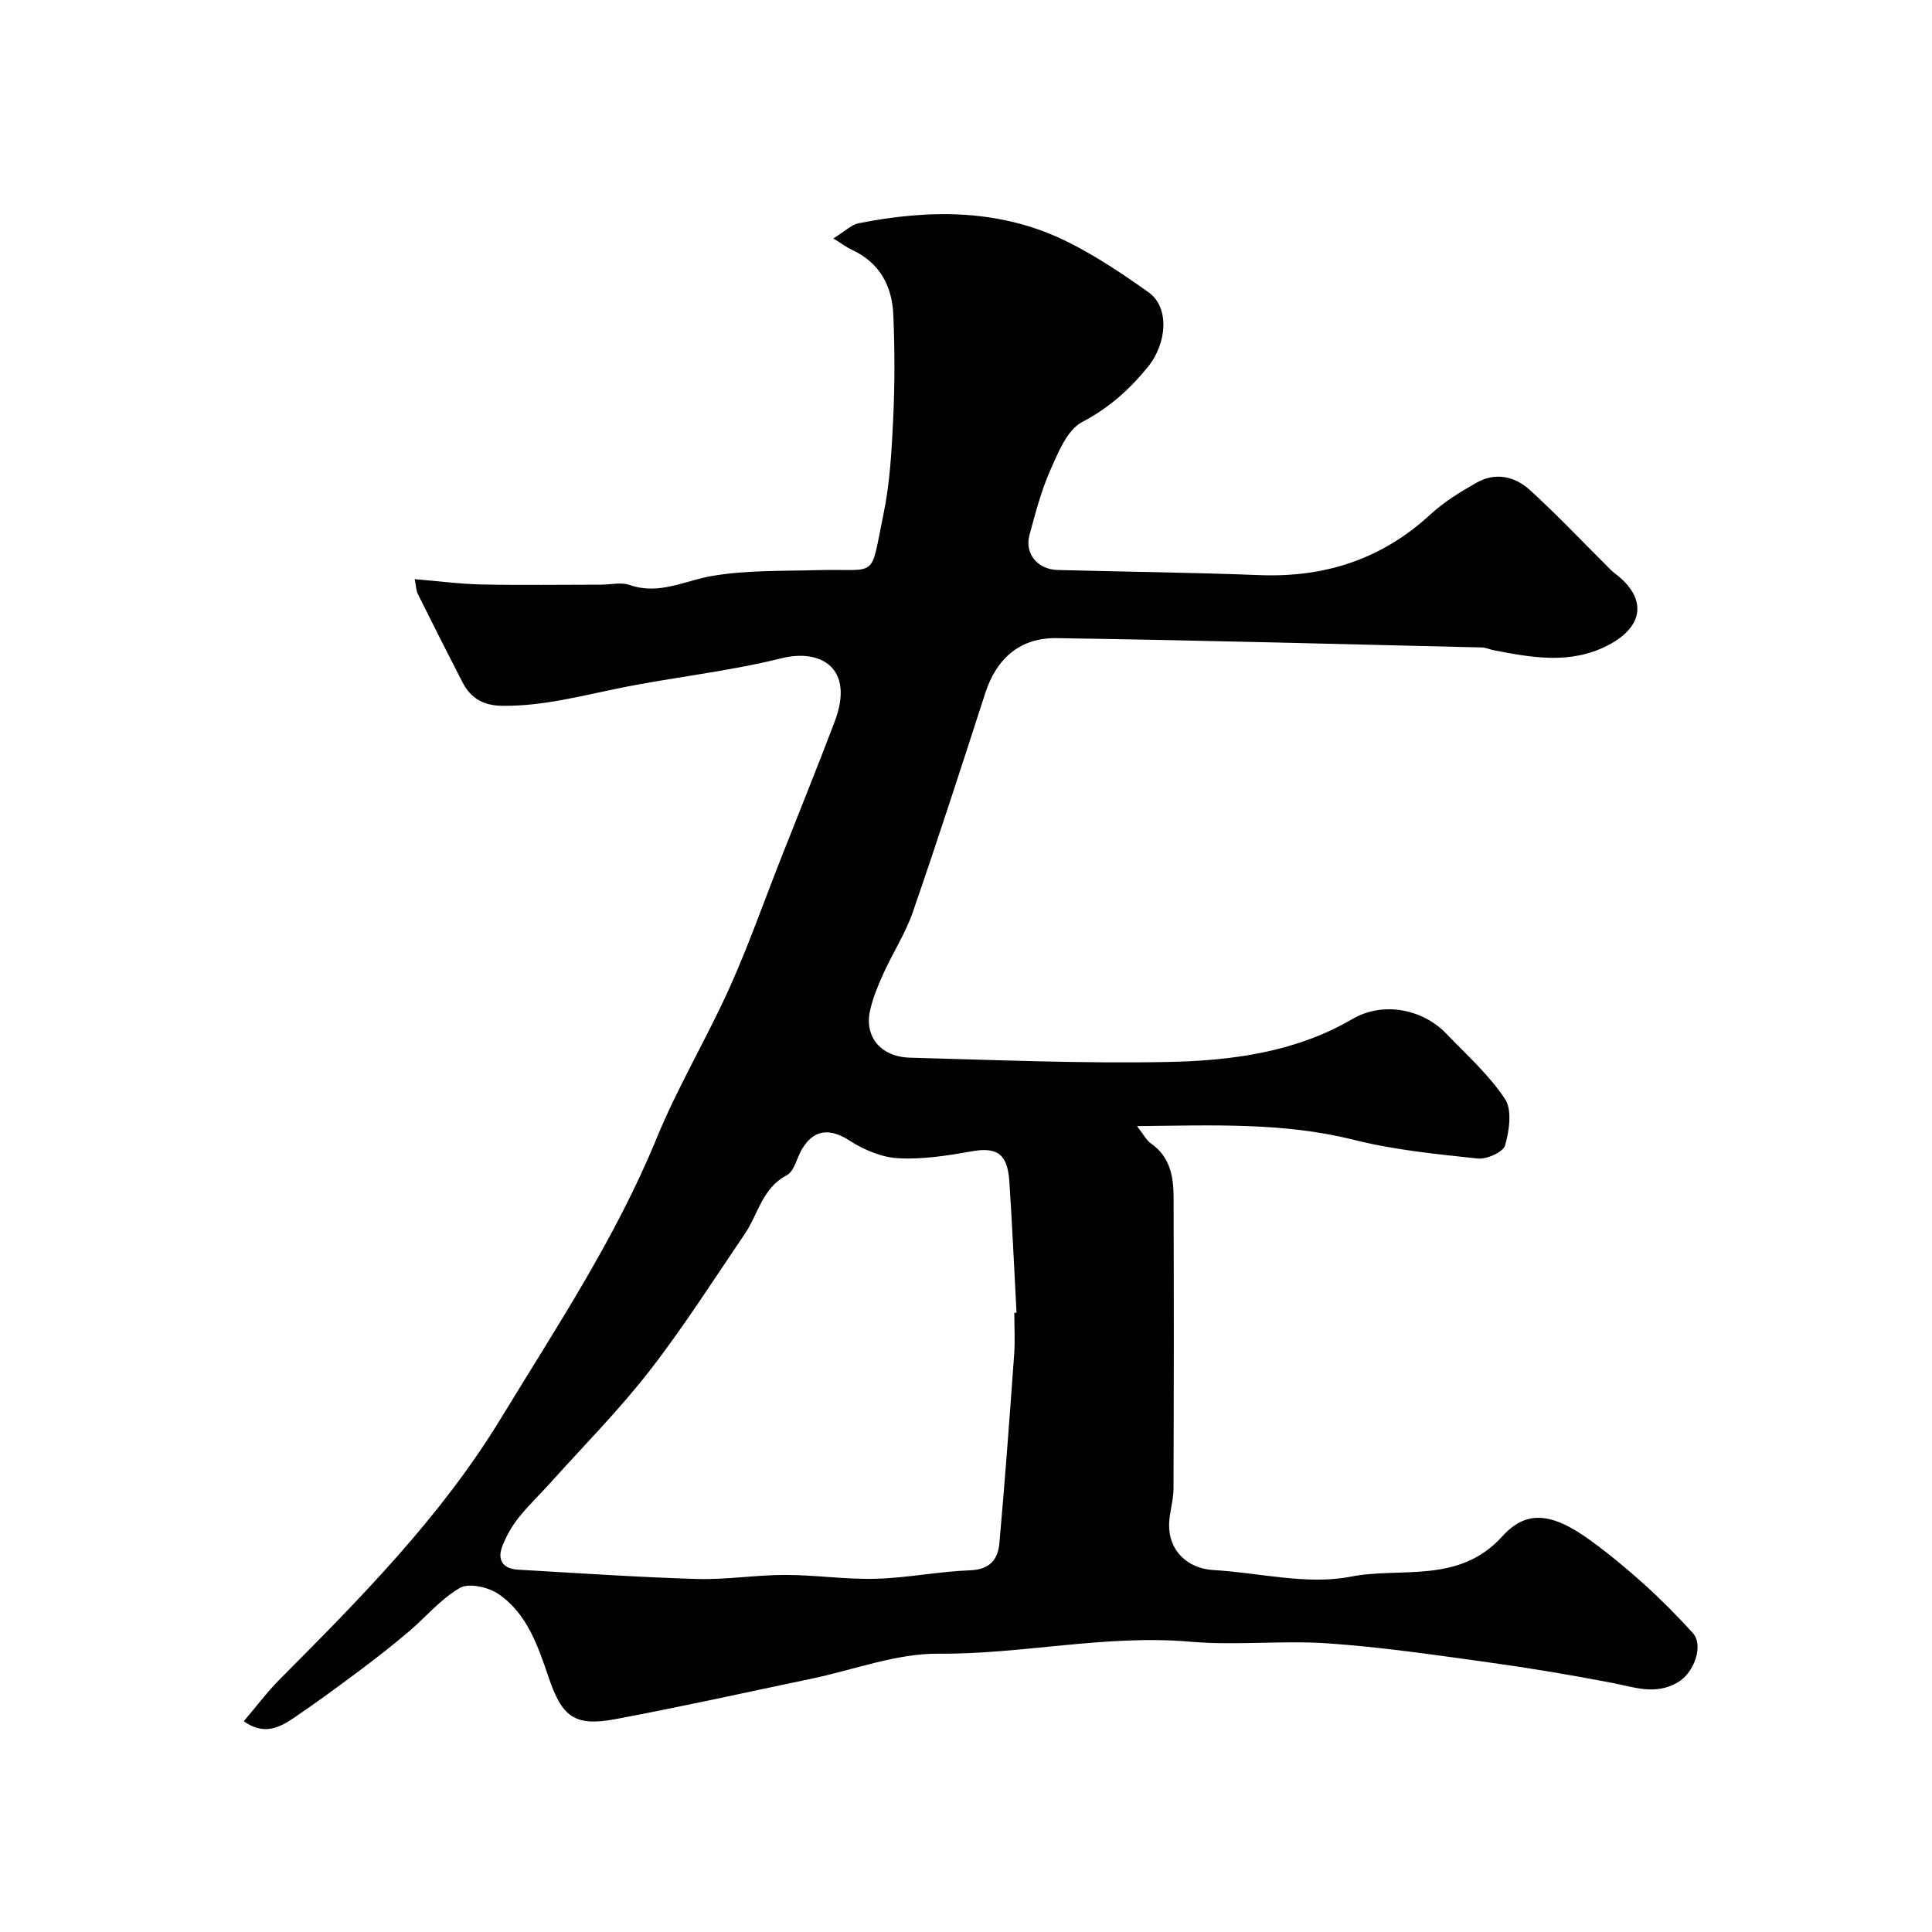 <svg enable-background="new 0 0 400 400" viewBox="0 0 400 400" xmlns="http://www.w3.org/2000/svg"><path d="m85.86 119.91c4.91.4 9.41 1.01 13.93 1.1 8.2.17 16.4.04 24.6.04 2 0 4.19-.56 5.96.06 6.14 2.15 11.44-.92 17.16-1.88 7.1-1.2 14.46-.99 21.72-1.19 12.8-.36 10.82 2.21 13.69-11.62 1.36-6.54 1.7-13.34 2.02-20.04.33-7.01.3-14.06.02-21.08-.23-6.04-2.8-10.92-8.62-13.6-1.05-.48-1.99-1.21-3.81-2.34 2.57-1.59 3.79-2.85 5.2-3.13 14.88-2.95 29.62-3.03 43.52 3.95 5.8 2.91 11.27 6.58 16.57 10.36 4.35 3.1 3.83 10.53-.2 15.48-3.83 4.69-8.05 8.46-13.58 11.36-3.1 1.63-4.95 6.29-6.57 9.93-1.9 4.28-3.09 8.91-4.33 13.46-1.04 3.85 1.67 7.13 5.84 7.24 13.93.37 27.87.52 41.79 1.06 13.53.53 25.31-3.28 35.37-12.55 2.85-2.63 6.27-4.73 9.67-6.64 3.84-2.15 7.84-1.24 10.9 1.54 5.47 4.97 10.55 10.36 15.8 15.57.59.59 1.15 1.22 1.81 1.71 6.75 5.08 6.16 11.03-1.52 14.96-7.71 3.94-15.66 2.5-23.6.95-.8-.16-1.58-.54-2.38-.56-29.36-.69-58.72-1.5-88.08-1.93-7.48-.11-12.41 4.13-14.76 11.4-4.89 15.14-9.79 30.28-14.99 45.32-1.53 4.42-4.16 8.45-6.1 12.75-1.13 2.5-2.21 5.09-2.78 7.76-1.14 5.36 2.29 9.47 8.3 9.63 17.76.48 35.54 1.23 53.29.89 13.24-.25 26.5-2 38.3-8.89 6.49-3.79 14.66-1.92 19.35 2.94 4.24 4.41 8.91 8.58 12.24 13.61 1.52 2.29.88 6.58.02 9.62-.39 1.38-3.8 2.91-5.67 2.71-8.59-.92-17.28-1.77-25.63-3.87-14.51-3.64-29.14-3-44.9-2.84 1.27 1.61 1.89 2.9 2.92 3.62 3.89 2.73 4.63 6.76 4.65 11 .06 20.16.06 40.32-.02 60.48-.01 2.43-.84 4.85-.91 7.29-.15 5.41 3.73 9.2 9.14 9.52 9.53.55 19.42 3.15 28.47 1.37 10.42-2.05 22.37 1.63 31.41-8.38 5-5.54 10.38-4.85 18.3.94 3.84 2.8 7.52 5.84 11.05 9.03 3.51 3.17 6.85 6.55 10.03 10.04 2.35 2.58.32 8.27-3.09 10.26-4.65 2.72-9.07.97-13.7.08-8.64-1.66-17.33-3.11-26.05-4.31-10.87-1.5-21.76-3.1-32.69-3.85-9.45-.65-19.04.48-28.47-.34-17.53-1.53-34.7 2.61-52.16 2.48-8.75-.06-17.52 3.35-26.29 5.18-13.54 2.83-27.06 5.84-40.65 8.38-8.43 1.58-11.01-.57-13.73-8.56-2.21-6.48-4.43-13.27-10.41-17.35-2.08-1.42-6.09-2.35-7.95-1.29-3.99 2.27-7.08 6.06-10.66 9.09-3.25 2.75-6.59 5.39-10 7.93-4.57 3.42-9.17 6.81-13.89 10-2.96 2-6.18 3.53-10.24.6 2.71-3.18 4.96-6.19 7.59-8.82 16.64-16.71 33.25-33.53 45.59-53.79 11.51-18.91 23.82-37.39 32.29-58.07 4.36-10.63 10.33-20.59 15.06-31.08 3.94-8.74 7.12-17.82 10.64-26.75 3.73-9.48 7.56-18.92 11.17-28.44 4.17-10.98-2.73-15.19-11.04-13.12-11.15 2.78-22.5 3.92-33.63 6.2-8.05 1.64-15.83 3.73-24.13 3.64-3.99-.04-6.57-1.59-8.28-4.92-3.12-6.05-6.19-12.13-9.22-18.22-.35-.72-.35-1.58-.65-3.08zm124.14 151.89c.15-.01.3-.02.46-.02-.49-9.08-.88-18.16-1.49-27.23-.39-5.75-2.61-7.11-7.87-6.17-4.99.89-10.13 1.7-15.14 1.42-3.46-.19-7.15-1.76-10.12-3.68-3.99-2.56-7.31-2.37-9.79 1.78-1.08 1.82-1.58 4.59-3.14 5.41-5.11 2.67-5.92 8.05-8.71 12.16-6.48 9.53-12.68 19.29-19.74 28.37-6.29 8.1-13.57 15.43-20.44 23.09-2.21 2.46-4.62 4.74-6.67 7.32-1.38 1.74-2.52 3.76-3.33 5.83-1.12 2.85.05 4.72 3.2 4.9 12.35.71 24.7 1.56 37.06 1.93 6.08.18 12.18-.84 18.28-.84 6.26 0 12.53.97 18.77.8 6.54-.18 13.04-1.52 19.58-1.76 4.05-.15 5.7-2.29 6-5.58 1.17-13.07 2.13-26.16 3.07-39.25.19-2.81.02-5.66.02-8.48z" fill="#010100"/></svg>